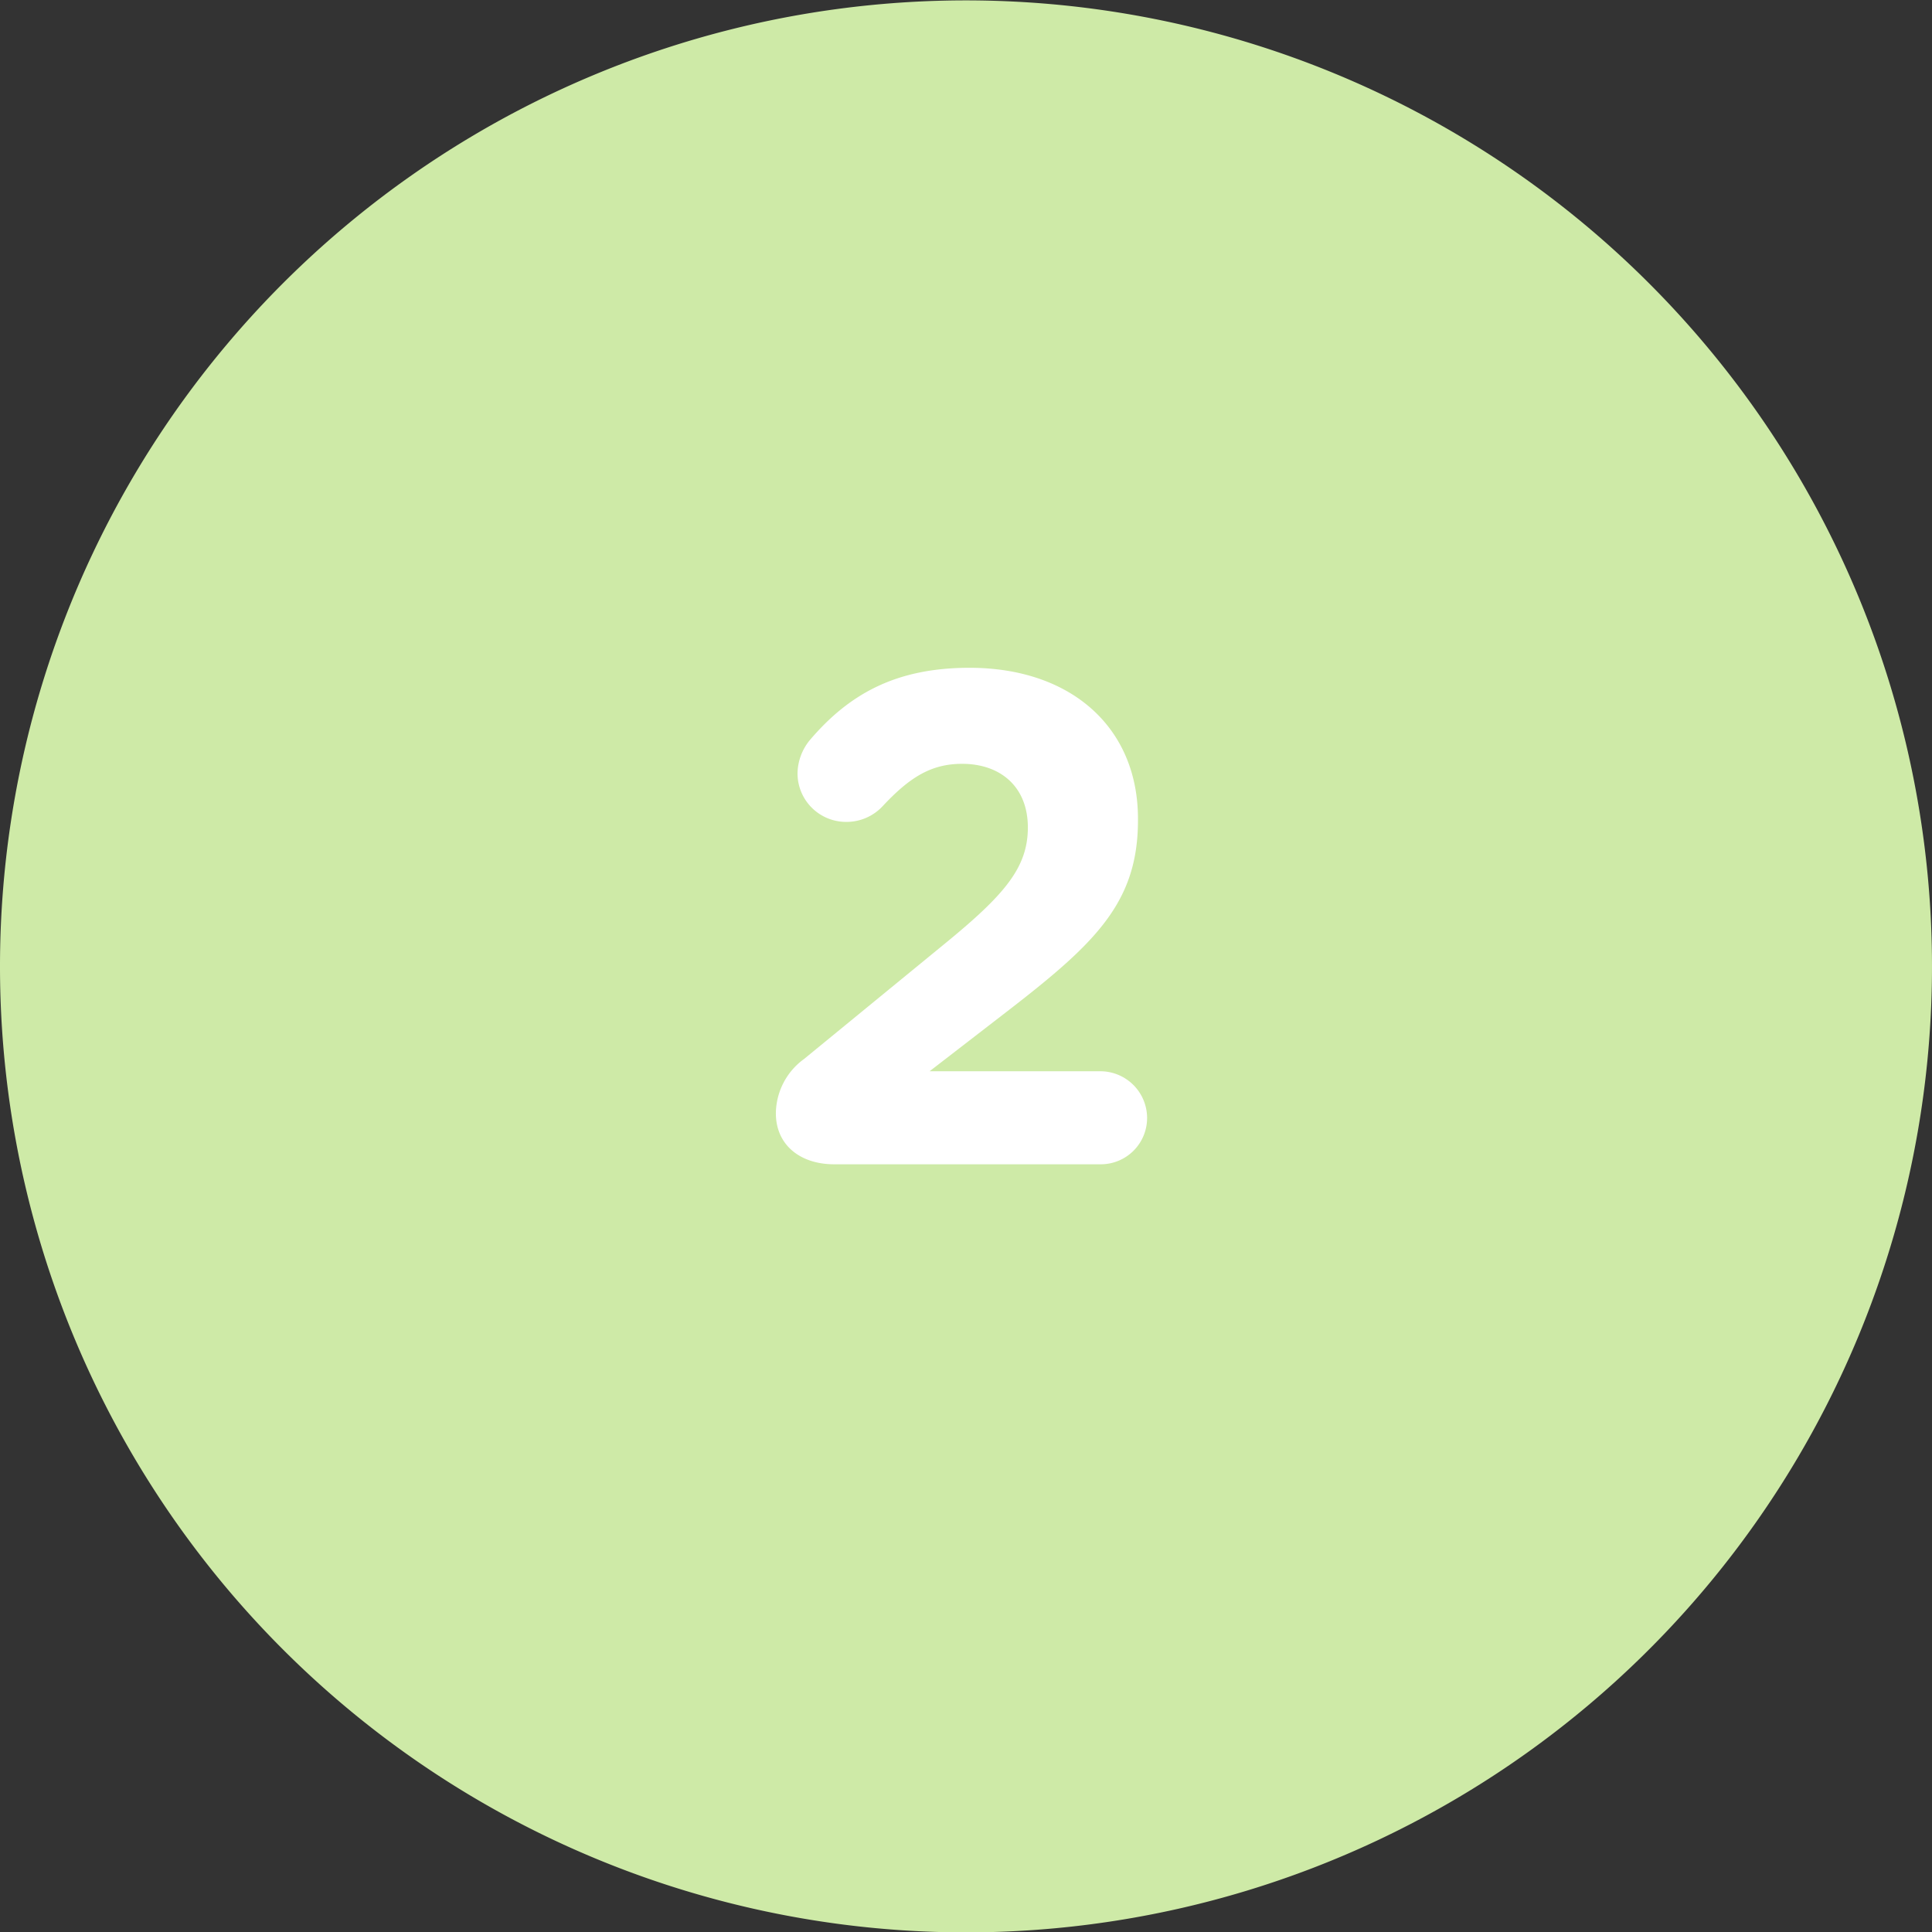 <svg xmlns="http://www.w3.org/2000/svg" viewBox="0 0 198.96 198.96"><rect x="0" y="0" width="198.96" height="198.96" fill="#333333" stroke="none"/><defs><style>.cls-1{fill:#ceeaa7;}.cls-2{fill:#fff;}</style></defs><g id="Ebene_2" data-name="Ebene 2"><g id="_2" data-name="2"><g id="Ebene_1-2" data-name="Ebene 1-2"><path class="cls-1" d="M99.48,199A99.48,99.48,0,1,0,0,99.43,99.48,99.48,0,0,0,99.48,199h0"/><path class="cls-2" d="M97.31,172.56v-.25h0Z"/></g><path class="cls-2" d="M82.81,109.05,97.14,97.31c6.26-5.11,8.71-7.92,8.71-12.1s-2.81-6.55-6.77-6.55c-3.17,0-5.4,1.37-8.21,4.39a5.08,5.08,0,0,1-3.74,1.59,5,5,0,0,1-5-5,5.53,5.53,0,0,1,1.29-3.45c4-4.68,8.79-7.42,16.42-7.42,10.44,0,17.35,6.12,17.35,15.55v.15c0,8.42-4.32,12.6-13.25,19.51l-8.21,6.34h17.58a4.82,4.82,0,0,1,4.82,4.82,4.77,4.77,0,0,1-4.82,4.76H85.9c-3.45,0-6-1.95-6-5.26A7,7,0,0,1,82.81,109.05Z"/></g></g></svg>
